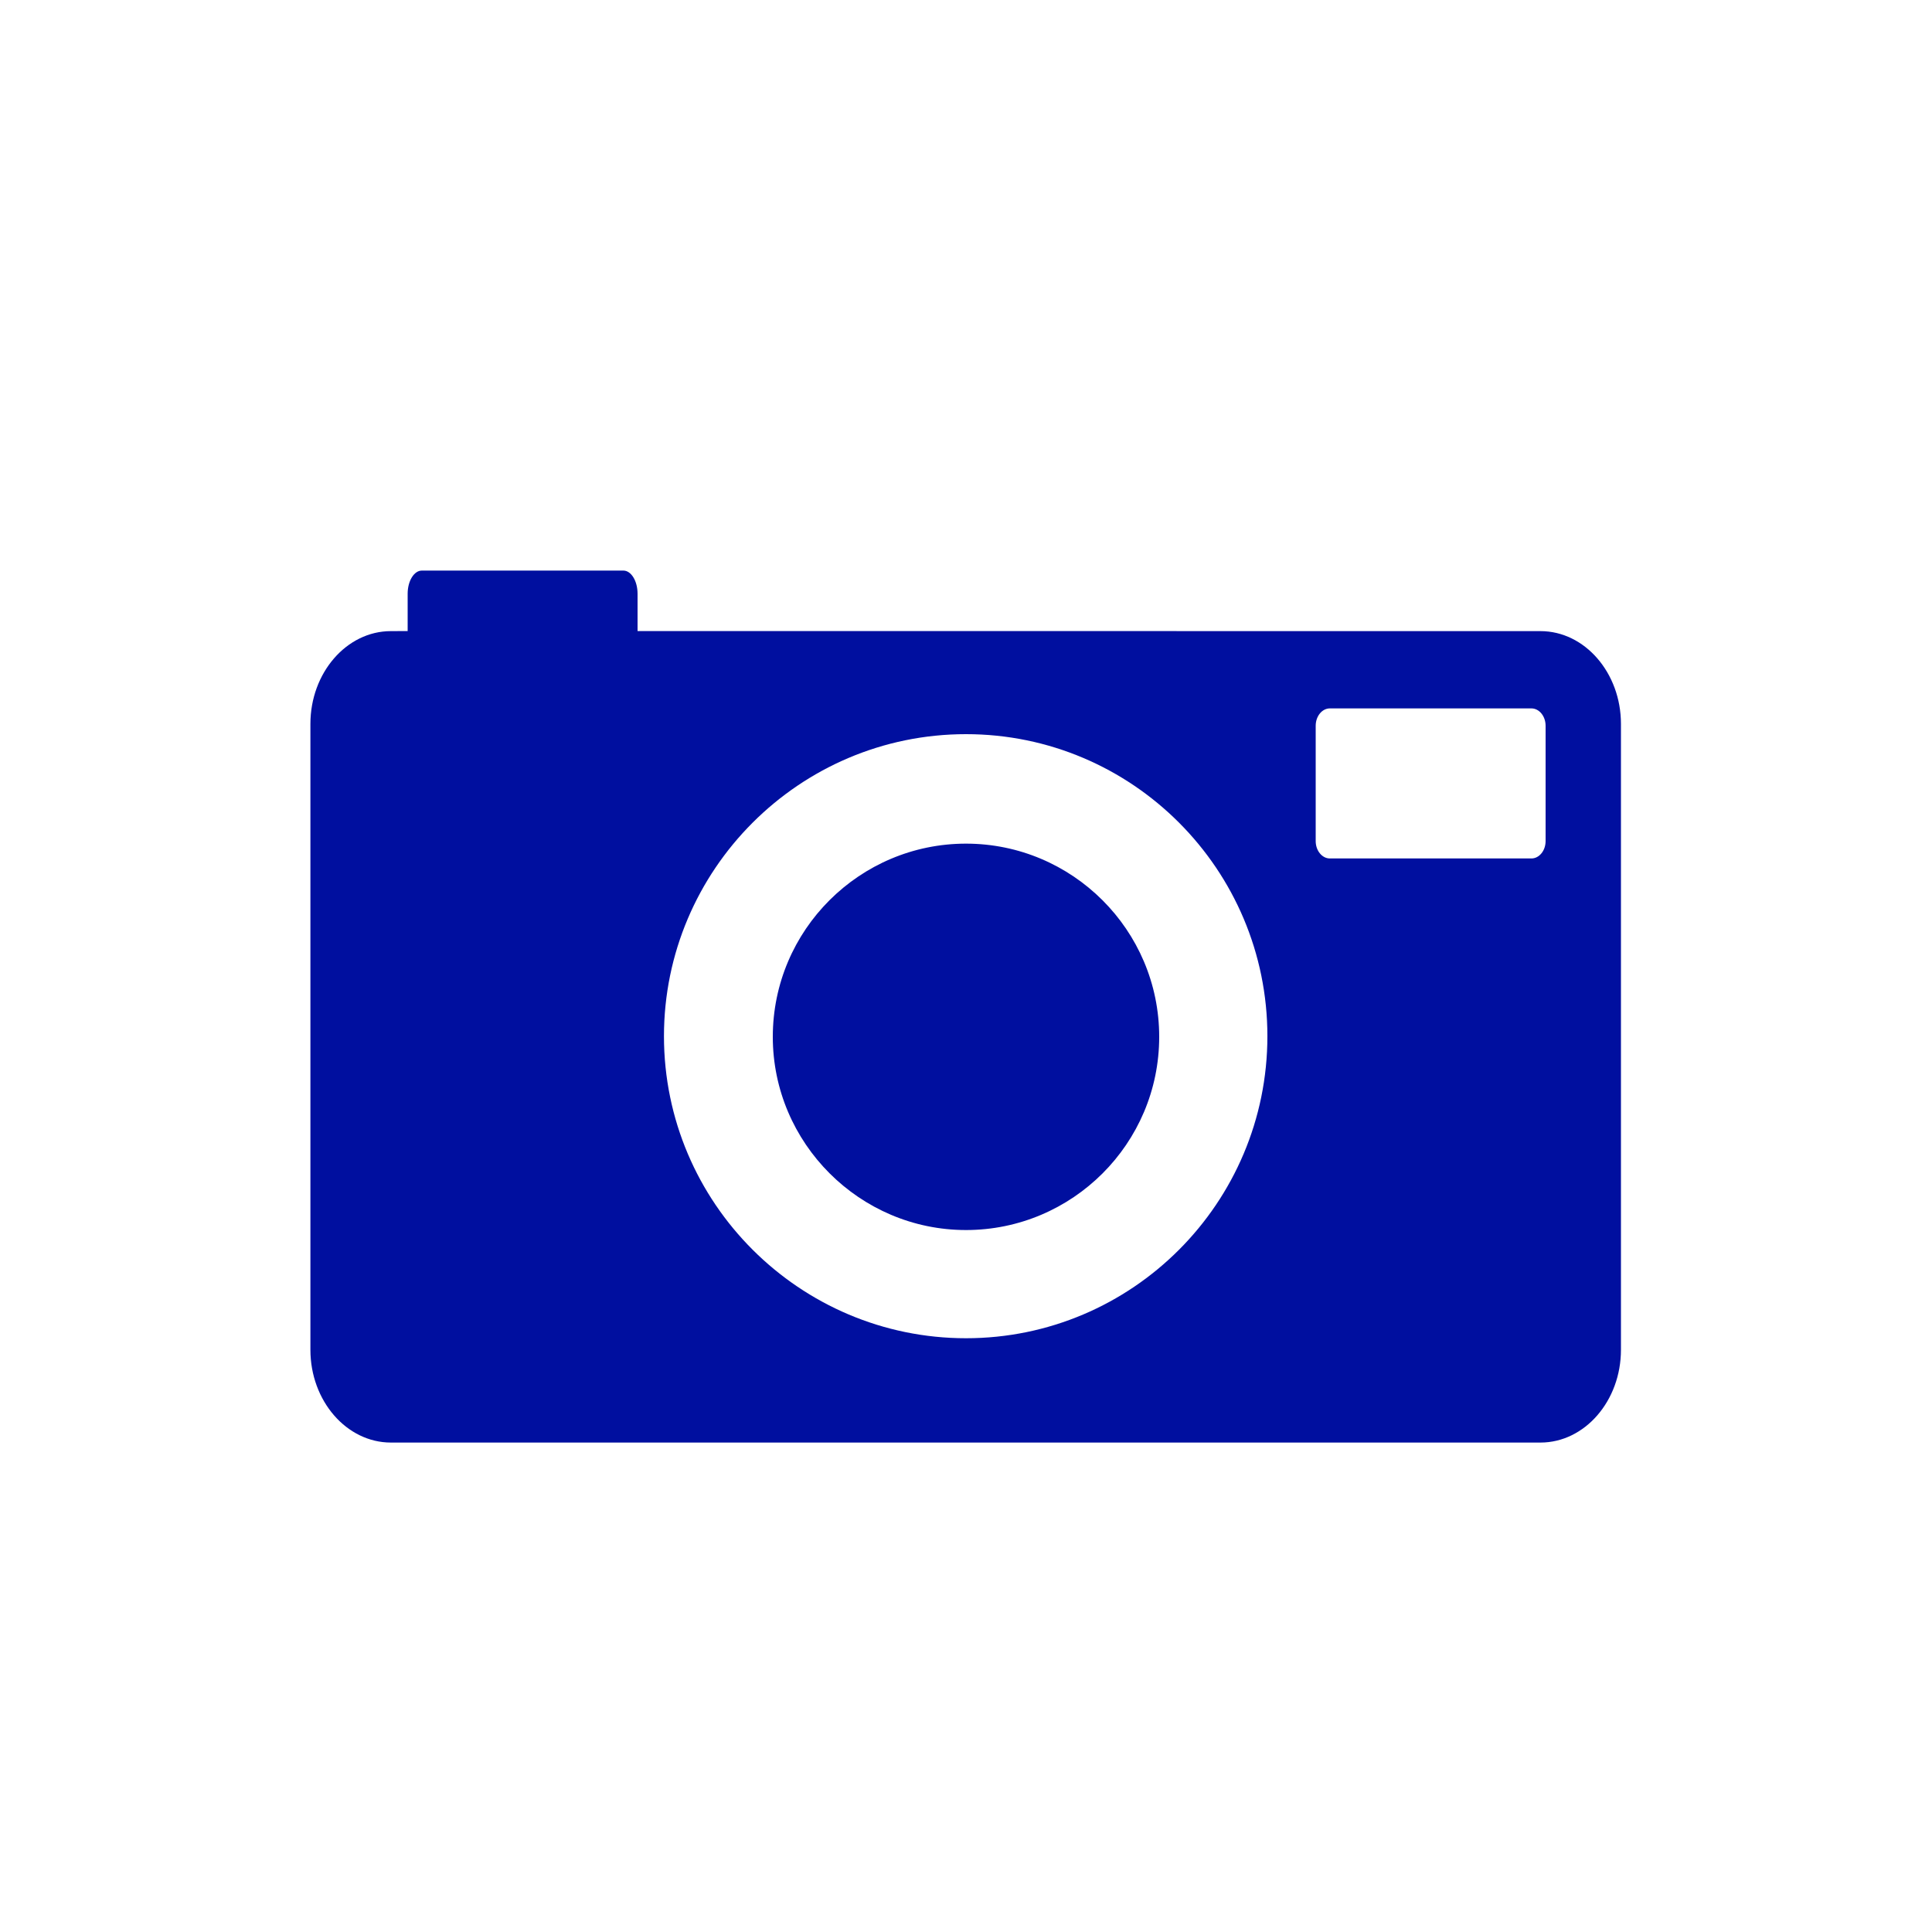 <?xml version="1.0" encoding="UTF-8"?>
<svg width="30px" height="30px" viewBox="0 0 30 30" version="1.1" xmlns="http://www.w3.org/2000/svg" xmlns:xlink="http://www.w3.org/1999/xlink">
    <title>Tracfone Components/Icons/General/Light/camera</title>
    <g id="Tracfone-Components/Icons/General/Light/camera" stroke="none" stroke-width="1" fill="none" fill-rule="evenodd">
        <path d="M9.68,8.86 C9.8,8.86 9.9,9.02 9.9,9.22 L9.9,9.799 L23.92,9.8 C24.61,9.8 25.17,10.45 25.17,11.24 L25.17,20.96 C25.17,21.75 24.61,22.4 23.92,22.4 L6.07,22.4 C5.38,22.4 4.82,21.75 4.82,20.96 L4.82,11.24 C4.82,10.45 5.38,9.8 6.07,9.8 L6.33,9.799 L6.33,9.22 C6.33,9.02 6.43,8.86 6.55,8.86 L9.68,8.86 Z M15,11.4 C12.41,11.4 10.31,13.51 10.31,16.09 C10.31,18.68 12.42,20.78 15,20.78 C17.58,20.78 19.68,18.68 19.68,16.09 C19.68,13.5 17.58,11.4 15,11.4 Z M15,13.1 C16.65,13.1 18,14.441 18,16.1 C18,17.759 16.65,19.1 15,19.1 C13.35,19.1 12,17.75 12,16.1 C12,14.441 13.35,13.1 15,13.1 Z M23.78,11 L20.65,11 C20.53,11 20.43,11.12 20.43,11.27 L20.43,11.27 L20.43,13.06 C20.43,13.21 20.53,13.33 20.65,13.33 L20.65,13.33 L23.78,13.33 C23.9,13.33 24,13.21 24,13.06 L24,13.06 L24,11.27 C24,11.12 23.9,11 23.78,11 L23.78,11 Z" id="camera" fill="#000F9F" fill-rule="nonzero"></path>
    </g>
</svg>